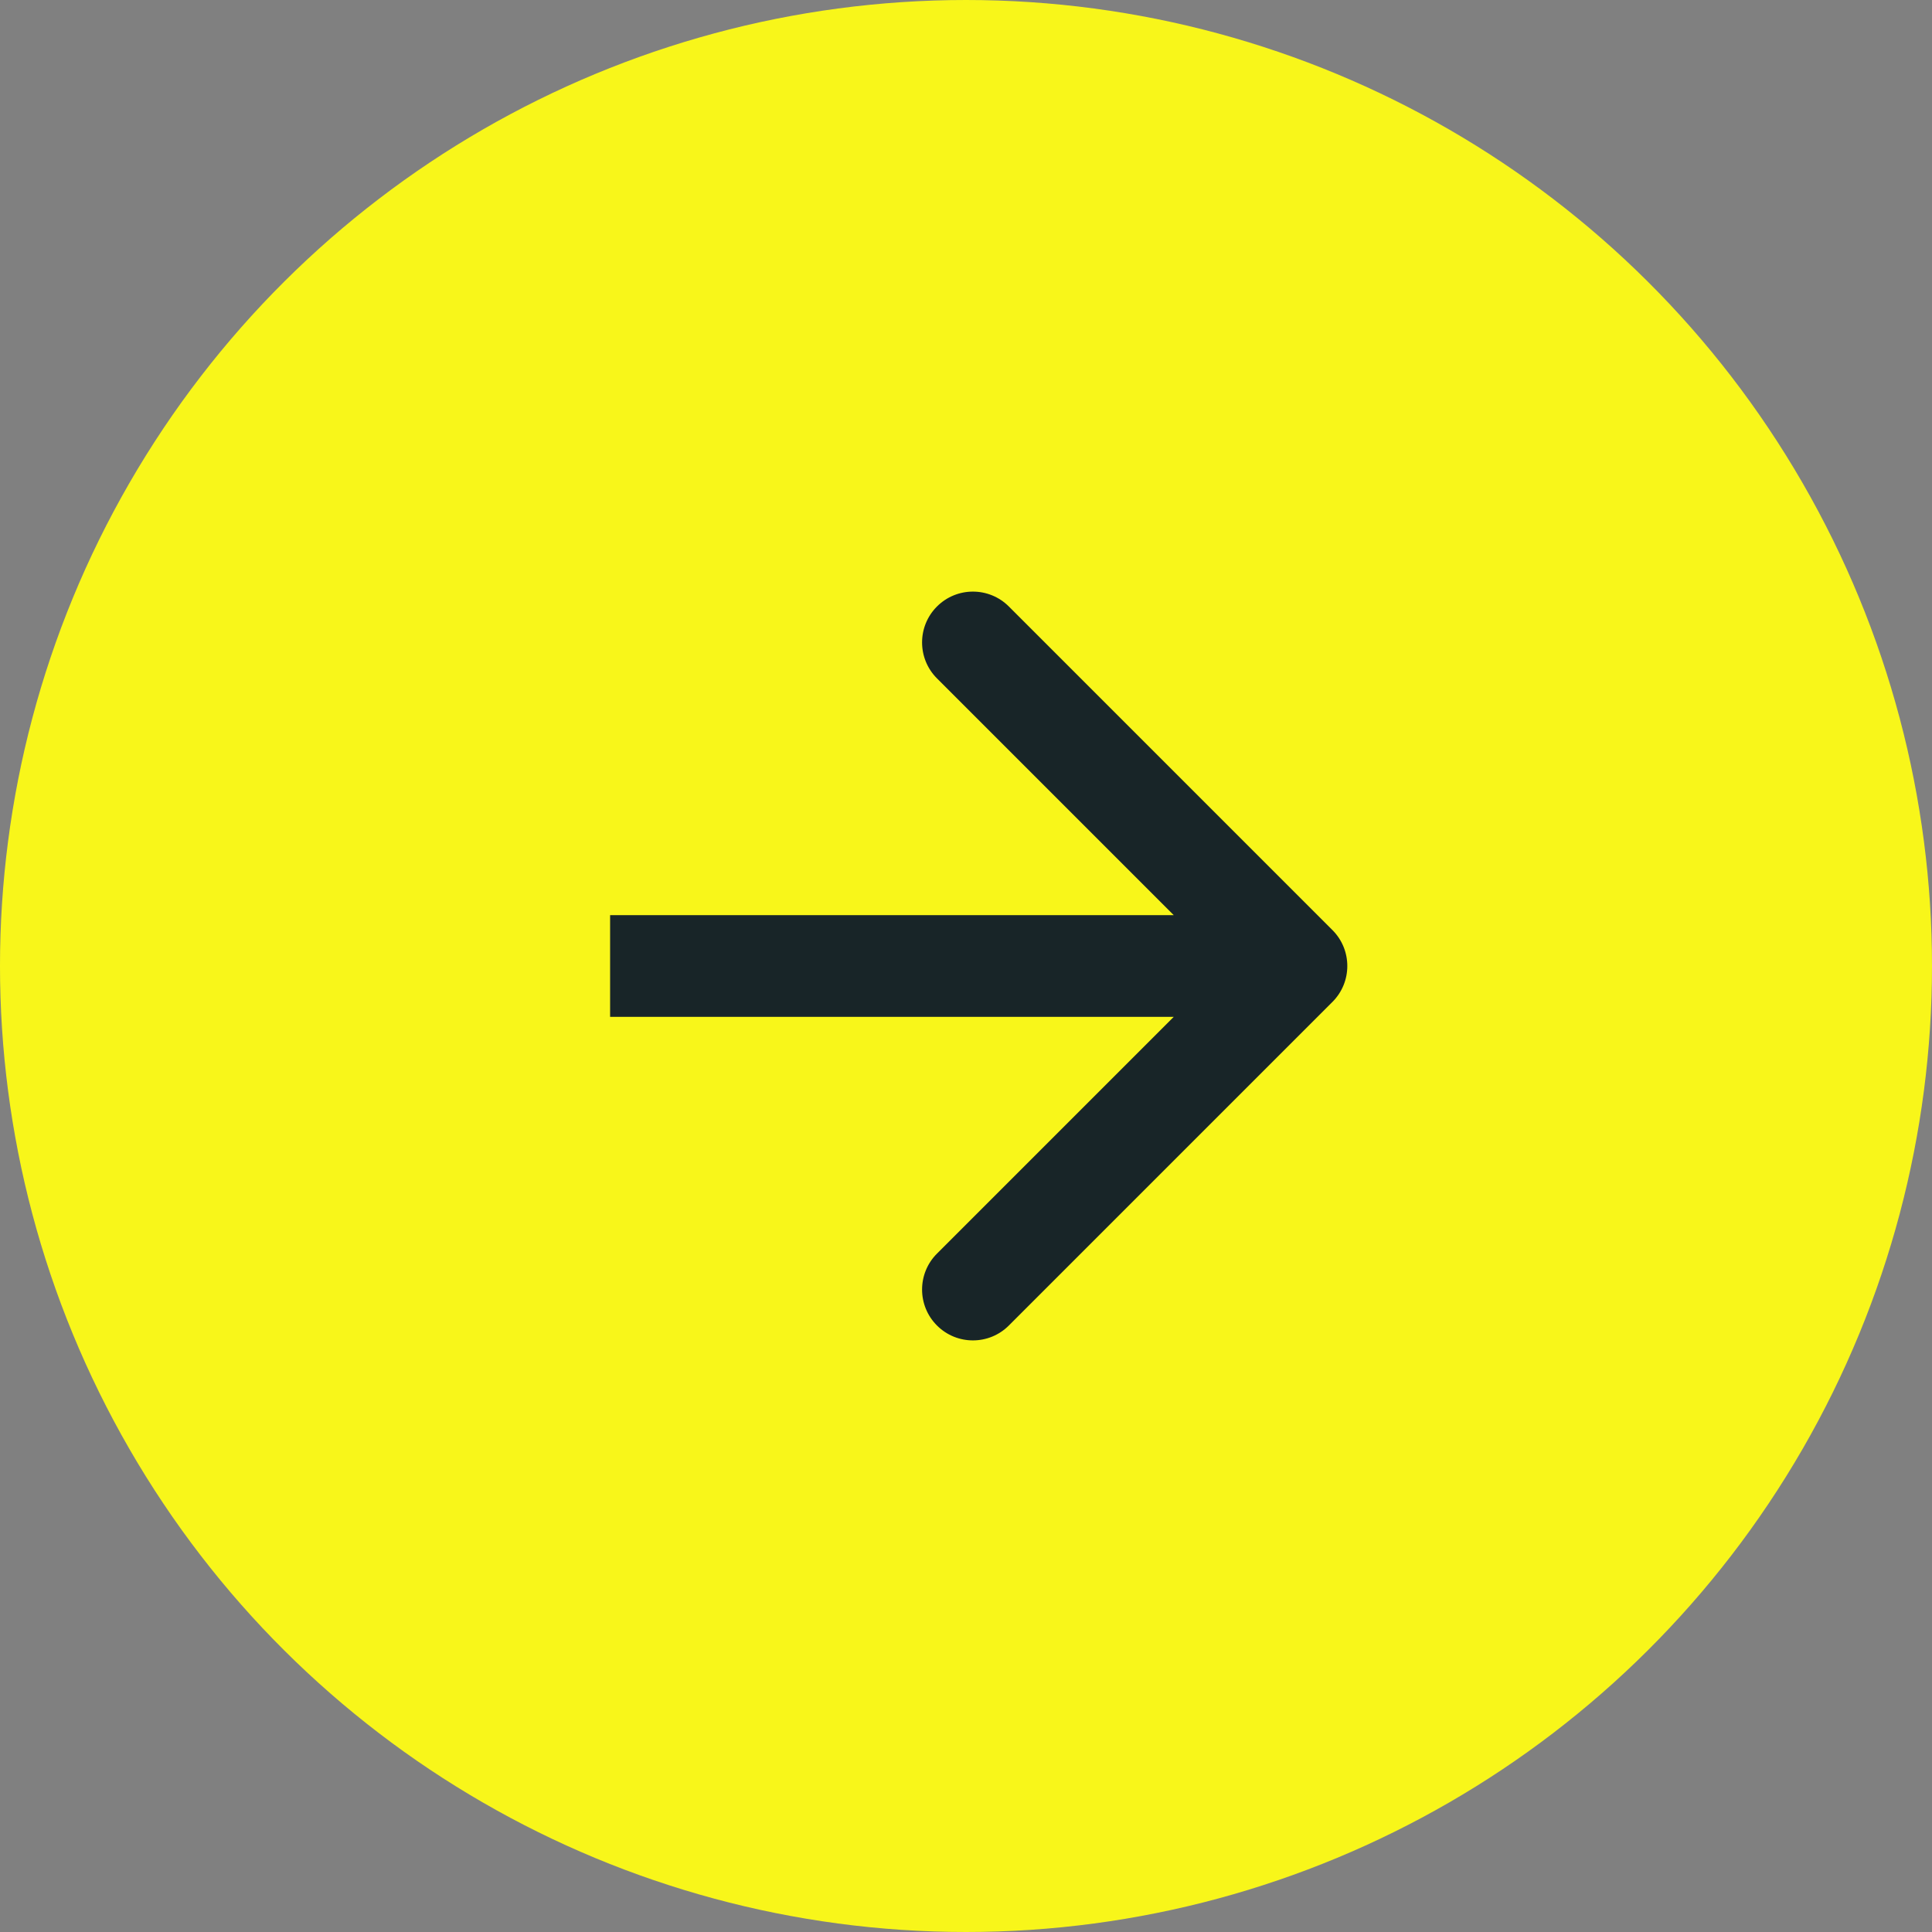<?xml version="1.0" encoding="UTF-8"?> <svg xmlns="http://www.w3.org/2000/svg" width="76" height="76" viewBox="0 0 76 76" fill="none"><rect x="0" y="0" width="76" height="76" fill="#808080" stroke="none"/> <circle cx="38" cy="38" r="38" transform="rotate(90 38 38)" fill="#F8F61A"></circle> <path d="M52.414 39.414C53.195 38.633 53.195 37.367 52.414 36.586L39.686 23.858C38.905 23.077 37.639 23.077 36.858 23.858C36.077 24.639 36.077 25.905 36.858 26.686L48.172 38L36.858 49.314C36.077 50.095 36.077 51.361 36.858 52.142C37.639 52.923 38.905 52.923 39.686 52.142L52.414 39.414ZM24 40L51 40L51 36L24 36L24 40Z" fill="#182528"></path> </svg> 